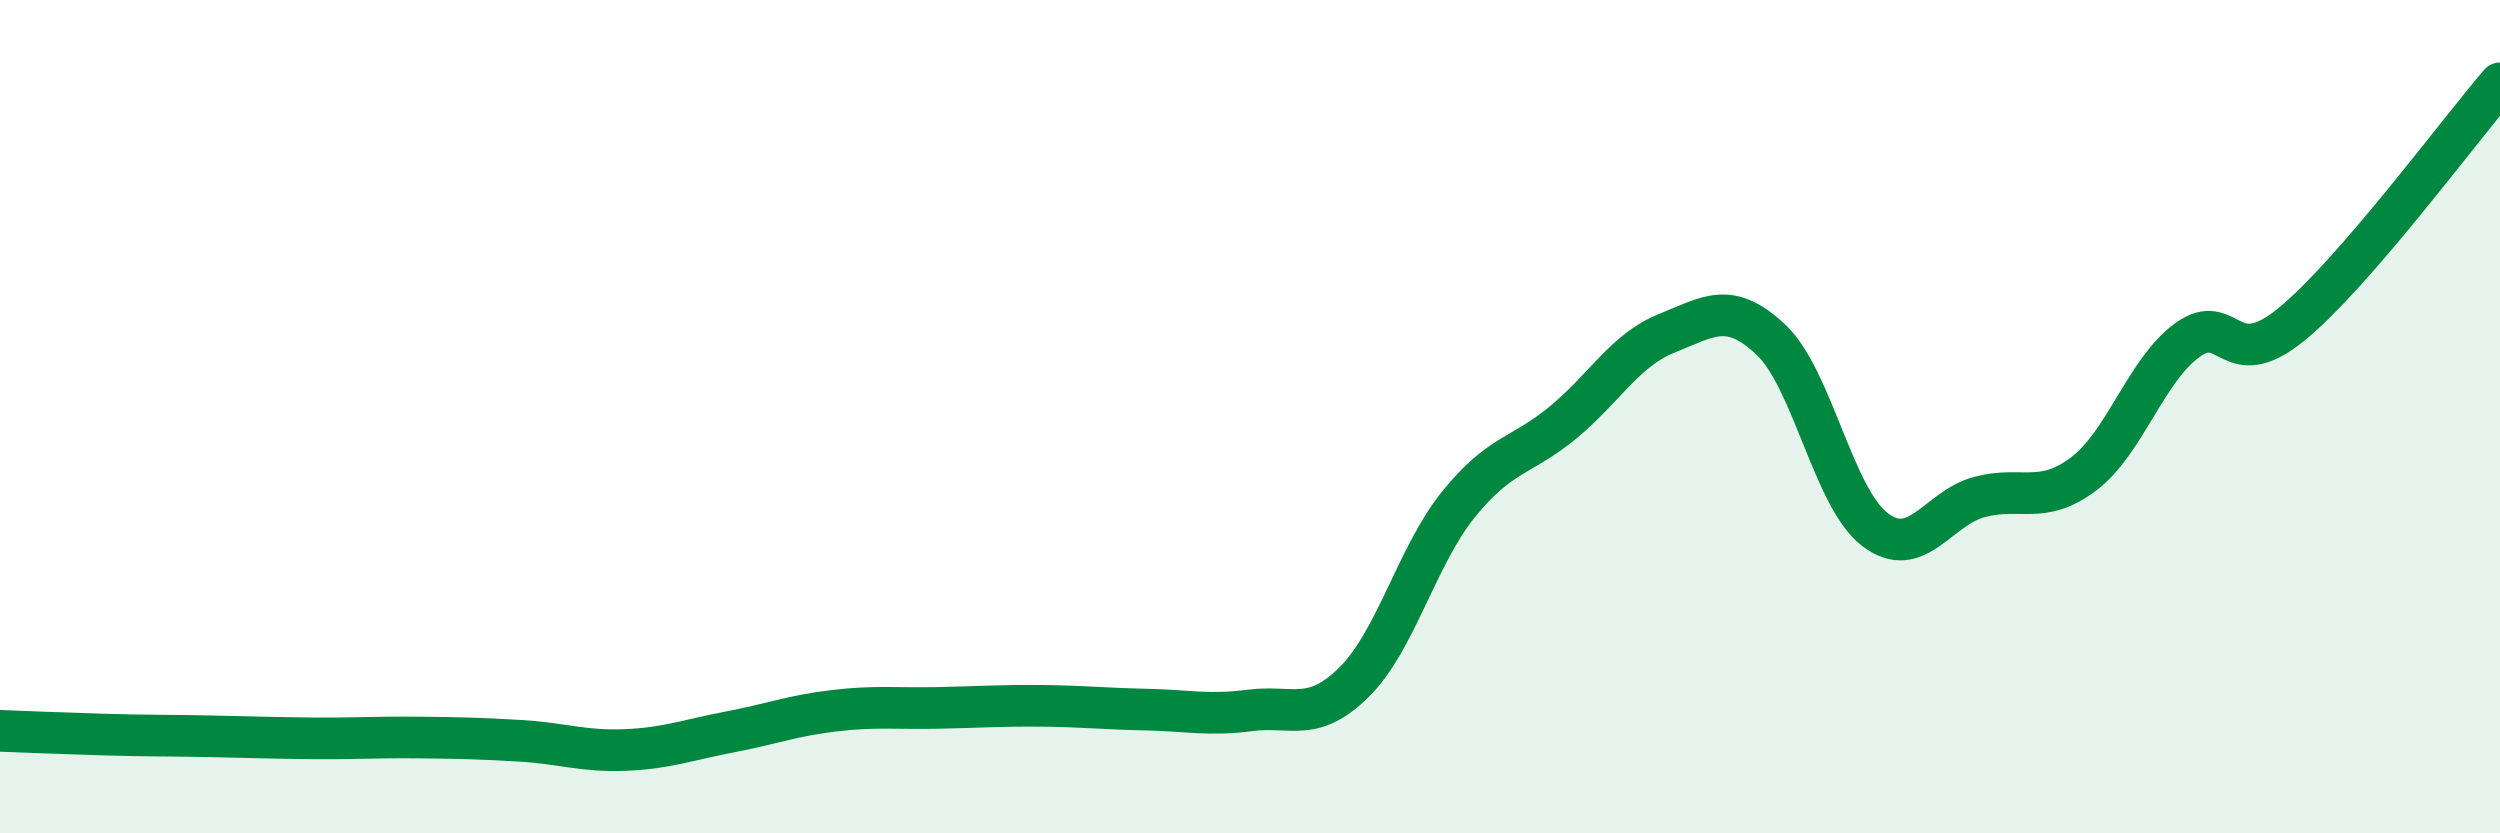 
    <svg width="60" height="20" viewBox="0 0 60 20" xmlns="http://www.w3.org/2000/svg">
      <path
        d="M 0,17.54 C 0.5,17.56 1.5,17.6 2.5,17.63 C 3.5,17.66 4,17.65 5,17.67 C 6,17.69 6.5,17.71 7.5,17.72 C 8.5,17.73 9,17.69 10,17.7 C 11,17.71 11.5,17.72 12.5,17.78 C 13.5,17.84 14,18.04 15,18 C 16,17.96 16.5,17.76 17.5,17.57 C 18.5,17.38 19,17.18 20,17.06 C 21,16.94 21.5,17.01 22.5,16.99 C 23.5,16.97 24,16.93 25,16.94 C 26,16.95 26.5,17.01 27.5,17.03 C 28.5,17.05 29,17.18 30,17.05 C 31,16.92 31.5,17.36 32.5,16.37 C 33.5,15.38 34,13.35 35,12.11 C 36,10.87 36.5,10.97 37.5,10.15 C 38.5,9.33 39,8.4 40,8 C 41,7.6 41.5,7.21 42.5,8.15 C 43.5,9.09 44,11.95 45,12.71 C 46,13.47 46.5,12.2 47.5,11.93 C 48.5,11.66 49,12.13 50,11.38 C 51,10.63 51.5,8.88 52.5,8.16 C 53.5,7.44 53.5,9.01 55,7.78 C 56.5,6.55 59,3.16 60,2L60 20L0 20Z"
        fill="#008740"
        opacity="0.1"
        stroke-linecap="round"
        stroke-linejoin="round"
      />
      <path
        d="M 0,17.54 C 0.5,17.56 1.5,17.6 2.5,17.63 C 3.5,17.66 4,17.65 5,17.67 C 6,17.69 6.5,17.71 7.5,17.72 C 8.5,17.73 9,17.69 10,17.7 C 11,17.71 11.5,17.72 12.5,17.78 C 13.5,17.84 14,18.04 15,18 C 16,17.96 16.5,17.76 17.5,17.57 C 18.5,17.38 19,17.18 20,17.06 C 21,16.94 21.5,17.01 22.5,16.99 C 23.5,16.97 24,16.93 25,16.94 C 26,16.95 26.5,17.01 27.5,17.03 C 28.5,17.05 29,17.18 30,17.05 C 31,16.92 31.5,17.36 32.5,16.37 C 33.5,15.38 34,13.35 35,12.11 C 36,10.87 36.5,10.97 37.5,10.15 C 38.5,9.33 39,8.4 40,8 C 41,7.6 41.5,7.21 42.5,8.15 C 43.5,9.09 44,11.95 45,12.71 C 46,13.47 46.5,12.2 47.5,11.93 C 48.5,11.66 49,12.13 50,11.38 C 51,10.63 51.5,8.88 52.5,8.16 C 53.5,7.44 53.5,9.01 55,7.78 C 56.5,6.55 59,3.16 60,2"
        stroke="#008740"
        stroke-width="1"
        fill="none"
        stroke-linecap="round"
        stroke-linejoin="round"
      />
    </svg>
  
